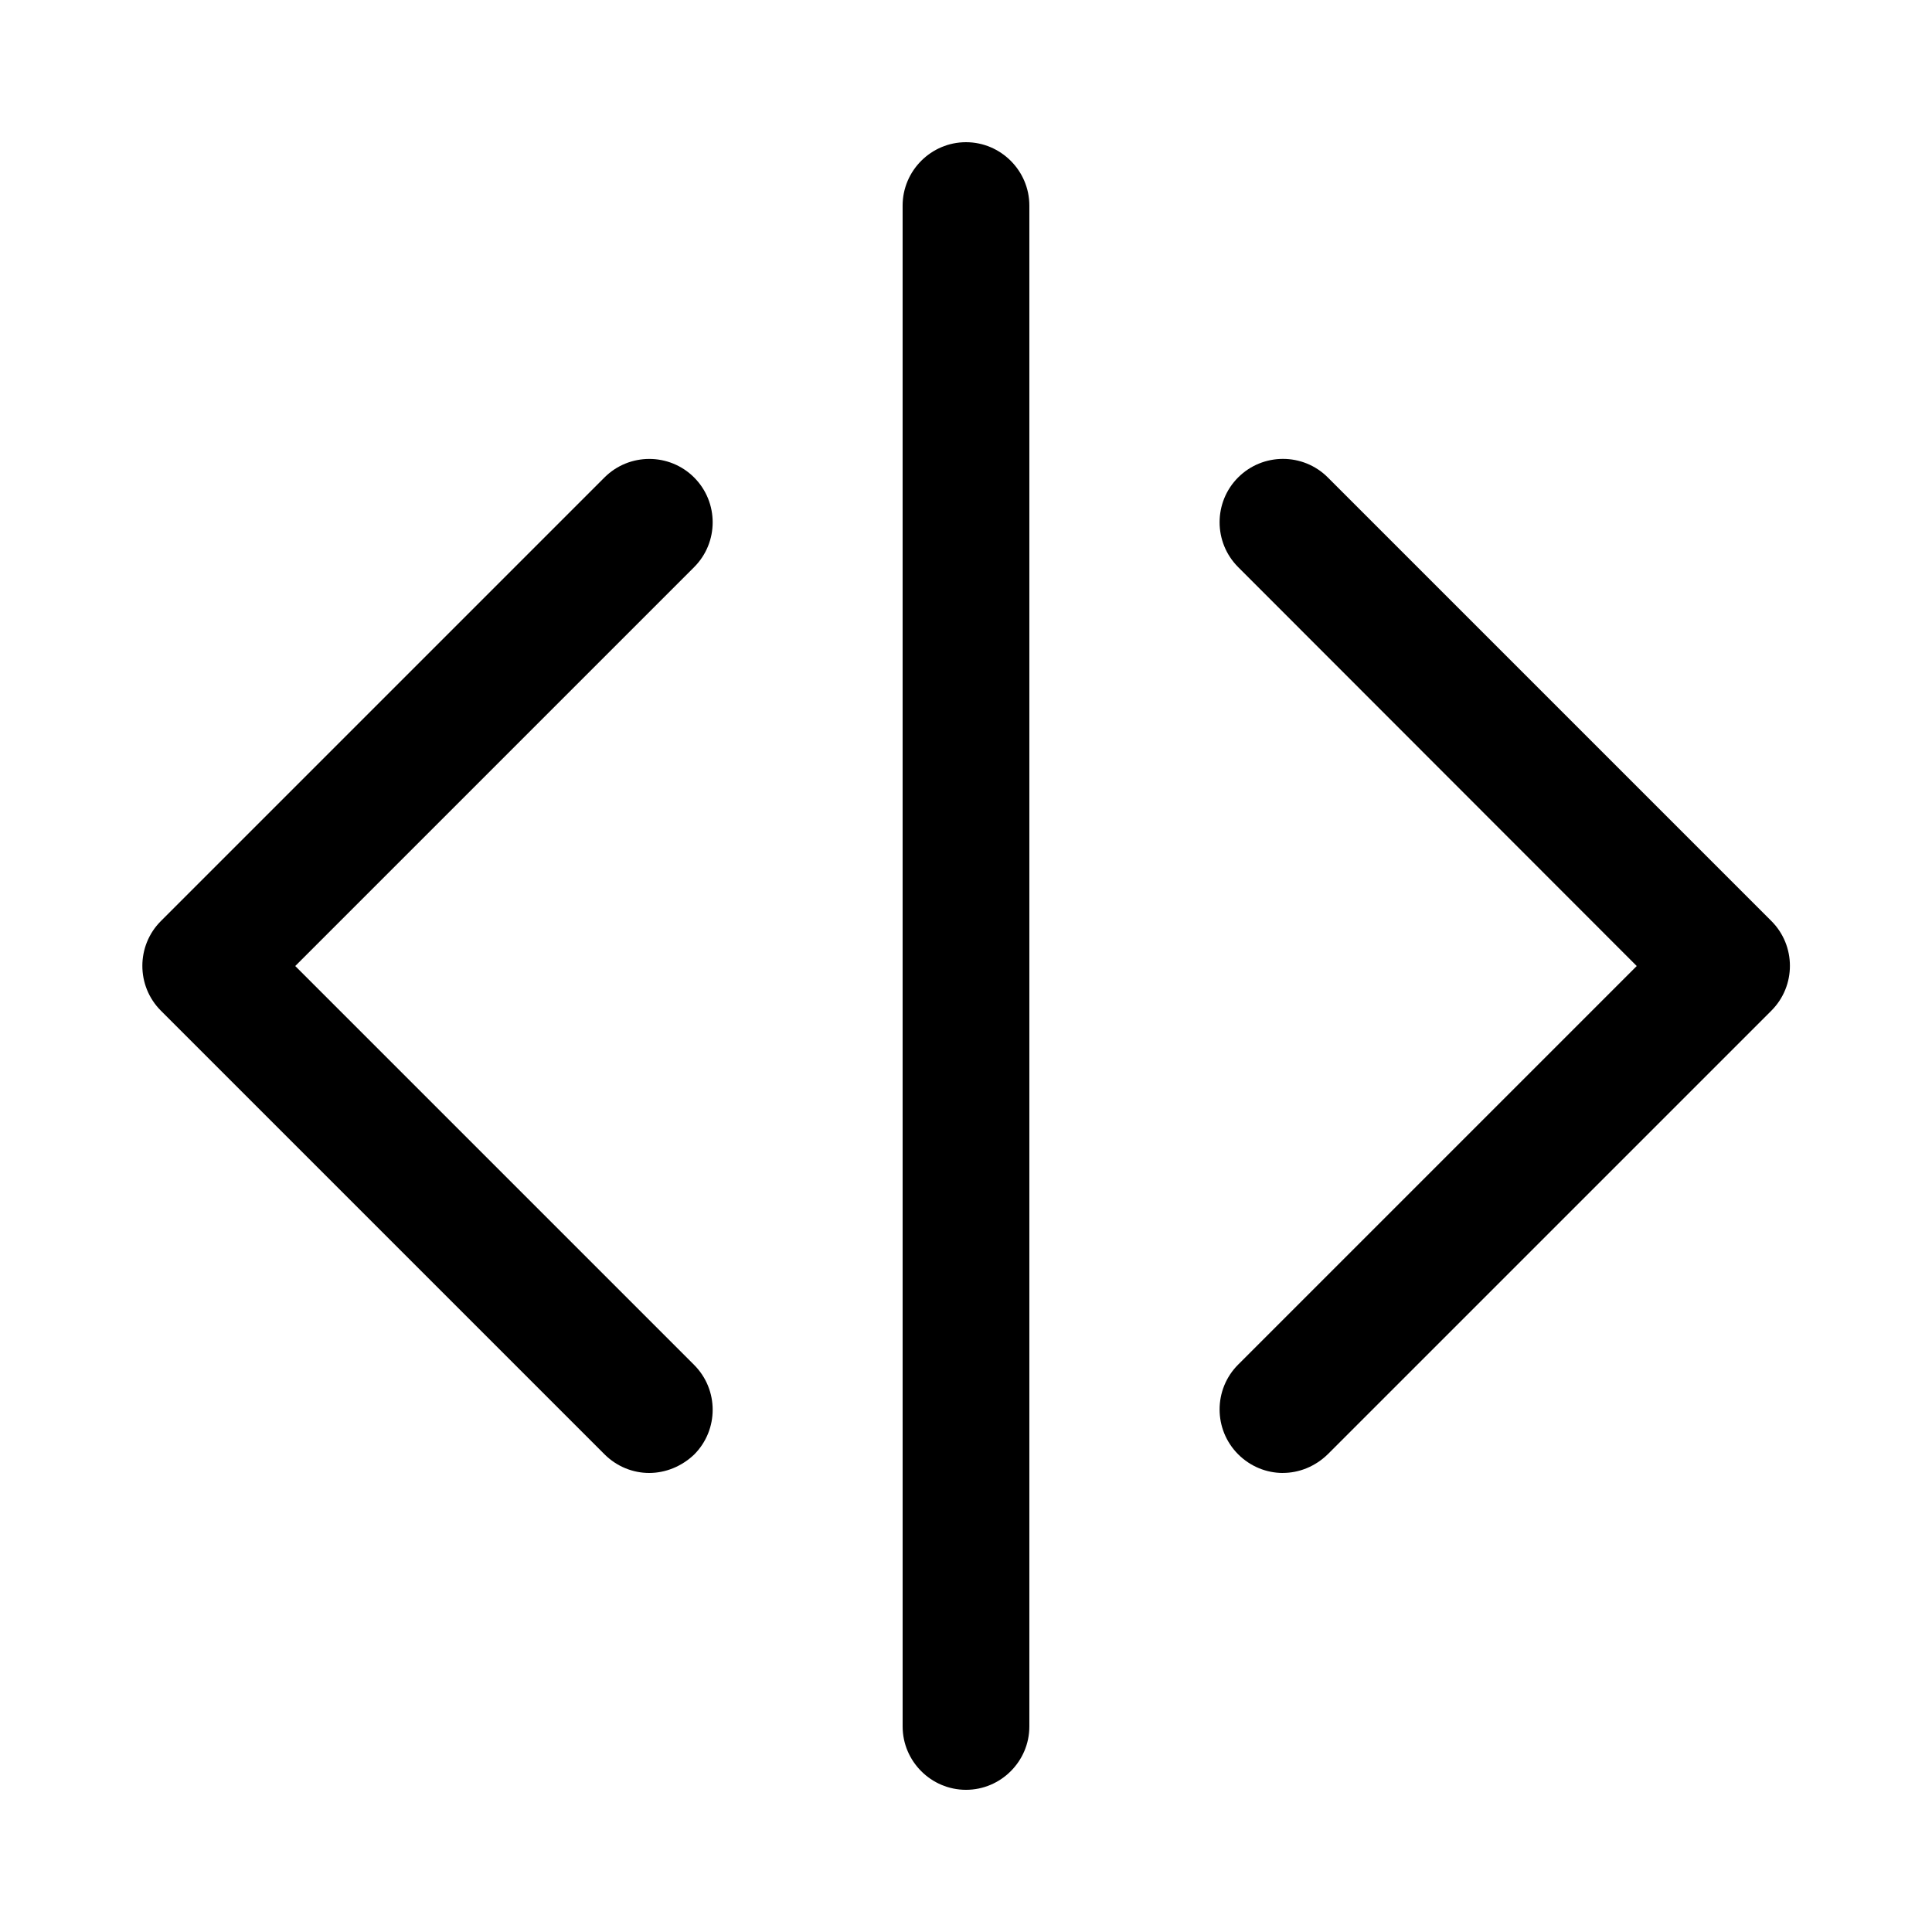 <?xml version="1.0" encoding="UTF-8"?>
<!-- Uploaded to: SVG Repo, www.svgrepo.com, Generator: SVG Repo Mixer Tools -->
<svg fill="#000000" width="800px" height="800px" version="1.1" viewBox="144 144 512 512" xmlns="http://www.w3.org/2000/svg">
 <g>
  <path d="m483.96 534.35c-4.281 0-8.566-1.68-11.84-4.953-6.551-6.551-6.551-17.215 0-23.762l105.63-105.63-105.63-105.72c-6.551-6.551-6.551-17.215 0-23.762 6.551-6.551 17.215-6.551 23.762 0l117.55 117.55c6.551 6.551 6.551 17.215 0 23.762l-117.55 117.55c-3.359 3.277-7.641 4.957-11.926 4.957z"/>
  <path d="m400 618.32c-9.238 0-16.793-7.559-16.793-16.793l-0.004-403.05c0-9.238 7.559-16.793 16.793-16.793 9.238 0 16.793 7.559 16.793 16.793v403.05c0.004 9.234-7.555 16.793-16.789 16.793z"/>
  <path d="m316.03 534.35c-4.281 0-8.566-1.68-11.84-4.953l-117.55-117.55c-6.551-6.551-6.551-17.215 0-23.762l117.55-117.55c6.551-6.551 17.215-6.551 23.762 0 6.551 6.551 6.551 17.215 0 23.762l-105.71 105.71 105.71 105.71c6.551 6.551 6.551 17.215 0 23.762-3.359 3.191-7.641 4.871-11.922 4.871z"/>
 </g>
</svg>